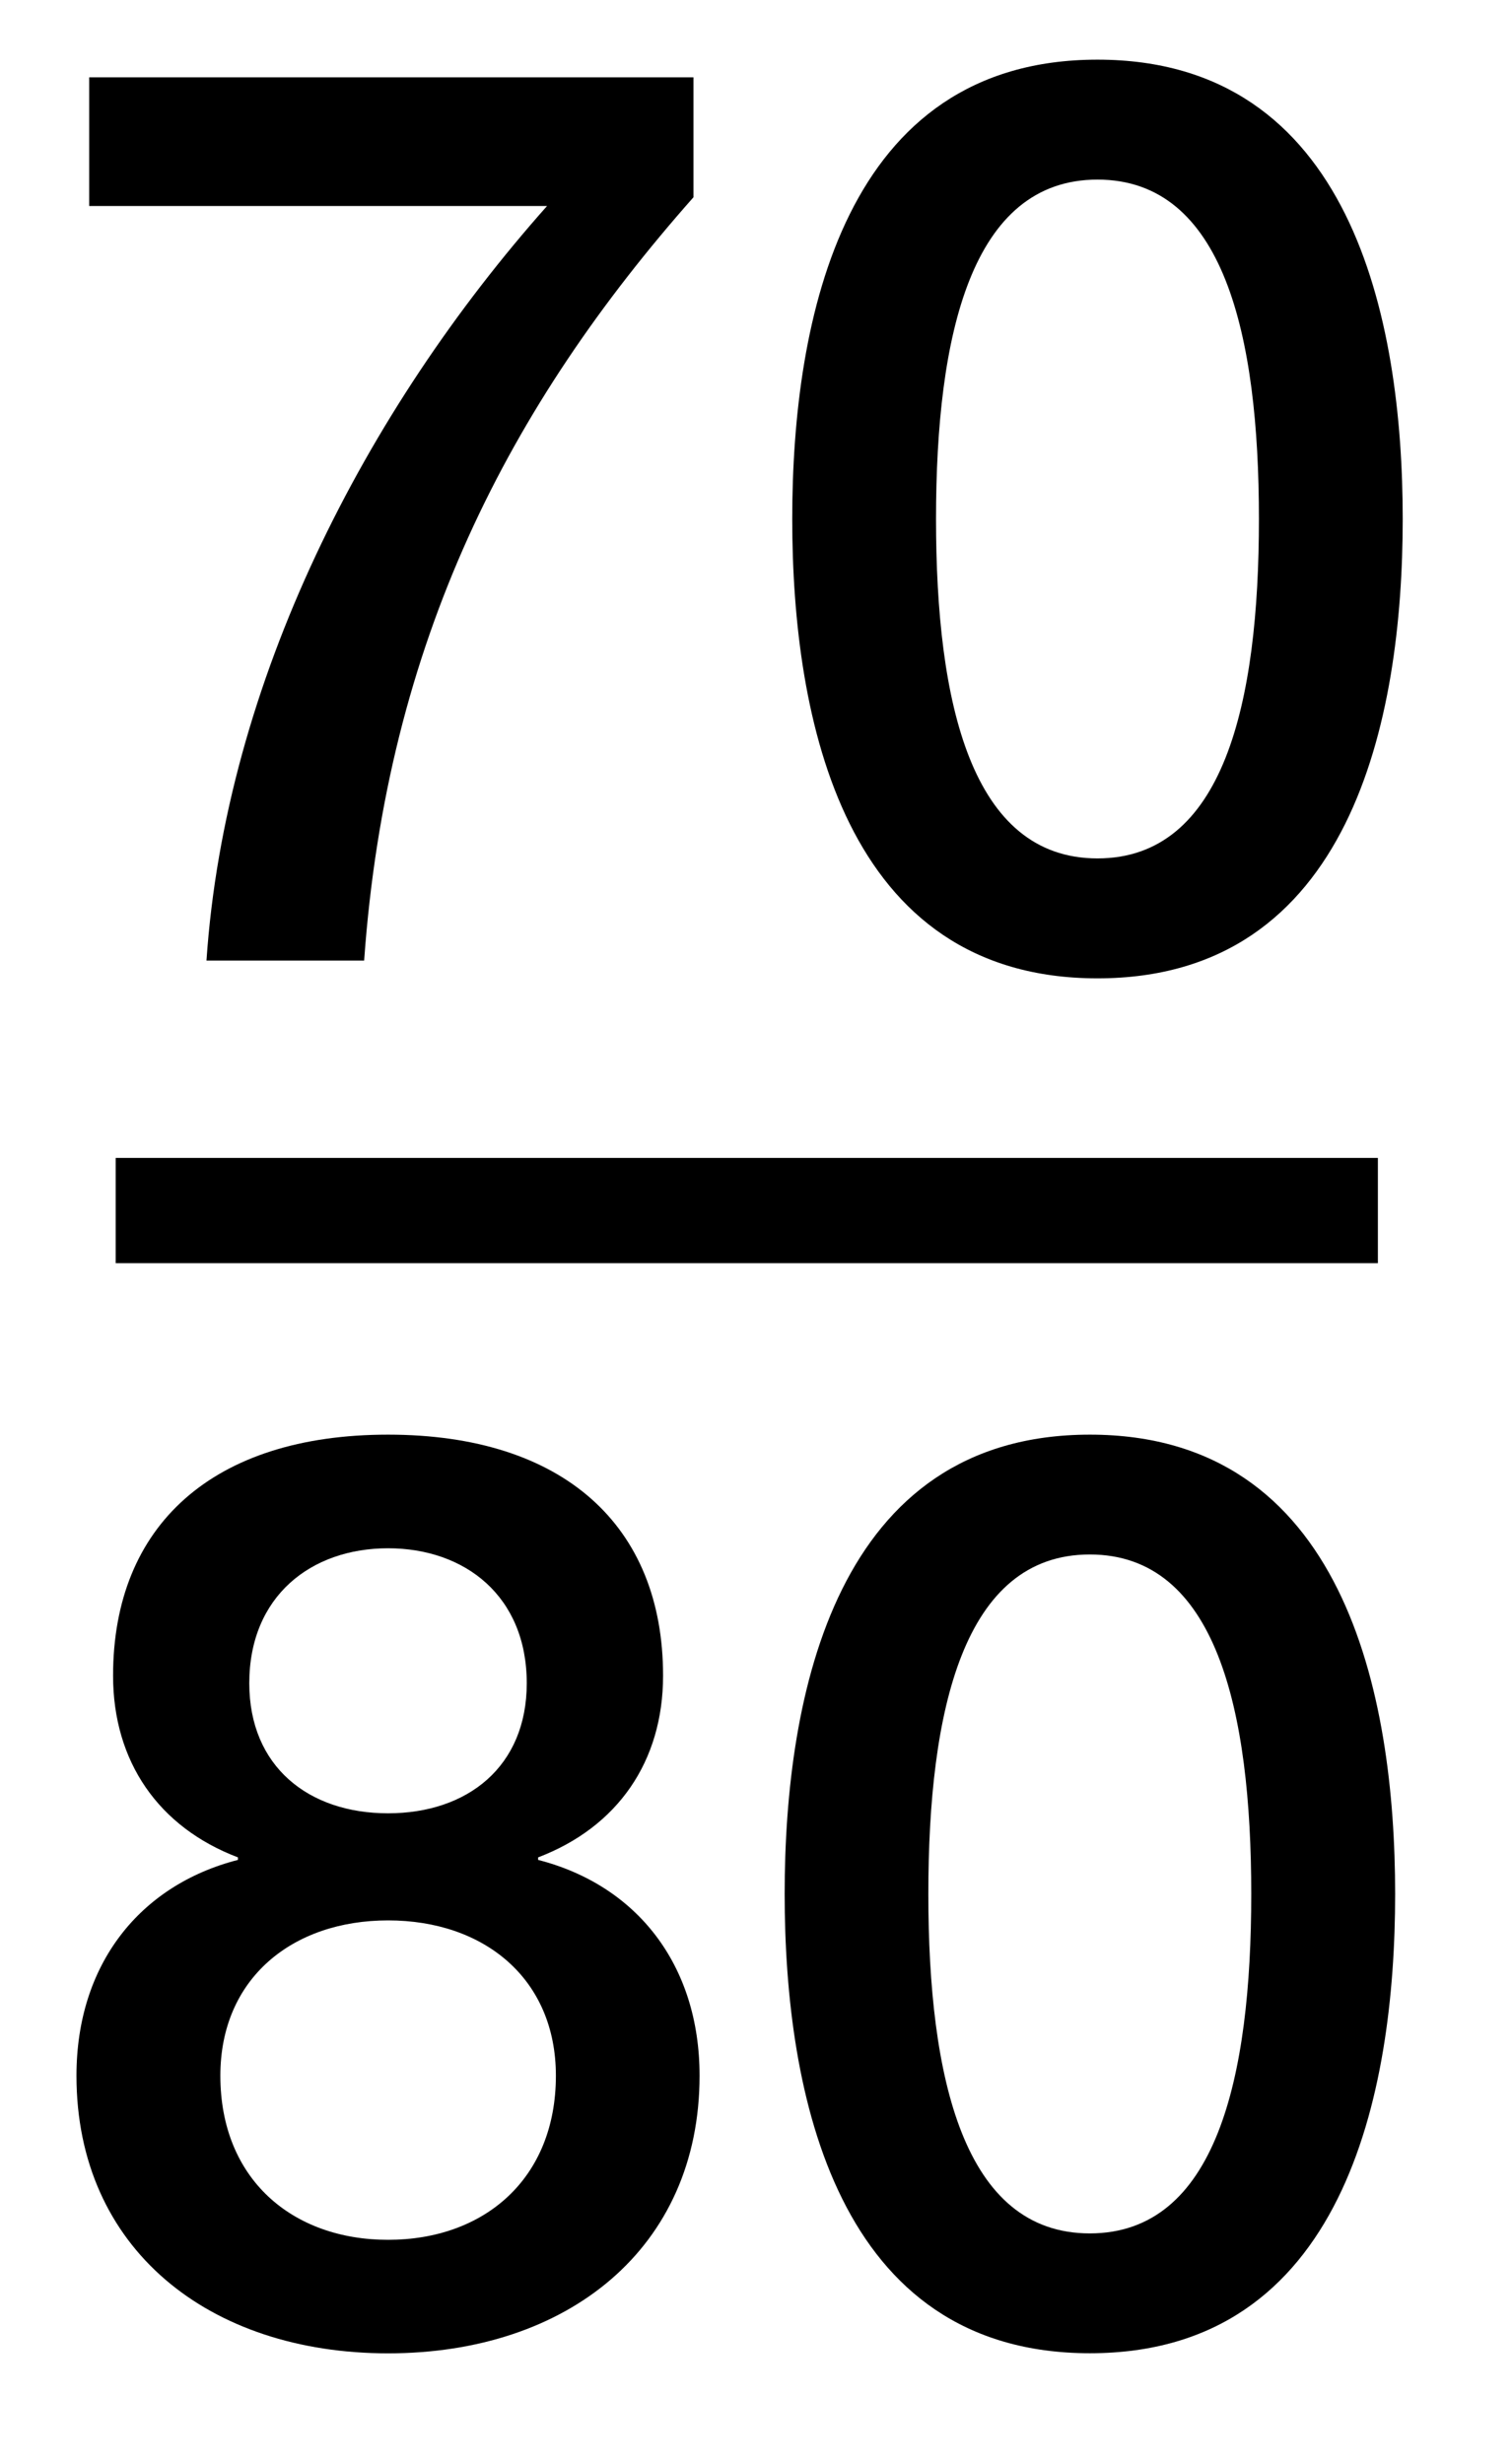 <?xml version="1.0" encoding="utf-8"?>
<!-- Generator: Adobe Illustrator 16.0.3, SVG Export Plug-In . SVG Version: 6.00 Build 0)  -->
<!DOCTYPE svg PUBLIC "-//W3C//DTD SVG 1.1//EN" "http://www.w3.org/Graphics/SVG/1.1/DTD/svg11.dtd">
<svg version="1.1" id="Layer_1" xmlns="http://www.w3.org/2000/svg" xmlns:xlink="http://www.w3.org/1999/xlink" x="0px" y="0px"
	 width="14.375px" height="23.417px" viewBox="0 0 14.375 23.417" style="enable-background:new 0 0 14.375 23.417;"
	 xml:space="preserve">
<g>
	<path d="M0.848,0.735h5.745v1.14C4.842,3.853,3.678,6.096,3.462,9.13H1.963c0.18-2.65,1.511-5.229,3.238-7.172H0.848V0.735z"/>
	<path d="M13.336,4.933c0,1.907-0.492,4.366-2.902,4.366S7.532,6.84,7.532,4.933c0-1.907,0.492-4.366,2.902-4.366
		S13.336,3.026,13.336,4.933z M11.969,4.933c0-1.751-0.335-3.226-1.535-3.226c-1.199,0-1.535,1.475-1.535,3.226
		s0.336,3.226,1.535,3.226C11.634,8.159,11.969,6.684,11.969,4.933z"/>
</g>
<g>
	<path d="M0.727,19.729c0-1.056,0.6-1.811,1.535-2.051v-0.024c-0.755-0.287-1.187-0.911-1.187-1.727
		c0-1.427,0.947-2.291,2.614-2.291c1.667,0,2.615,0.864,2.615,2.291c0,0.815-0.432,1.439-1.188,1.727v0.024
		c0.936,0.24,1.535,0.995,1.535,2.051c0,1.644-1.259,2.639-2.962,2.639S0.727,21.373,0.727,19.729z M5.285,19.729
		c0-0.924-0.684-1.476-1.595-1.476c-0.911,0-1.595,0.552-1.595,1.476c0,0.983,0.684,1.56,1.595,1.56
		C4.601,21.289,5.285,20.712,5.285,19.729z M2.37,15.999c0,0.792,0.564,1.236,1.319,1.236c0.756,0,1.319-0.444,1.319-1.236
		c0-0.828-0.587-1.283-1.319-1.283C2.958,14.716,2.37,15.171,2.37,15.999z"/>
	<path d="M13.264,18.002c0,1.906-0.492,4.365-2.902,4.365s-2.902-2.459-2.902-4.365c0-1.907,0.492-4.366,2.902-4.366
		S13.264,16.095,13.264,18.002z M11.896,18.002c0-1.751-0.335-3.227-1.535-3.227c-1.199,0-1.535,1.475-1.535,3.227
		c0,1.751,0.336,3.226,1.535,3.226C11.561,21.228,11.896,19.753,11.896,18.002z"/>
</g>
<line style="fill:none;stroke:#000000;stroke-miterlimit:10;" x1="1.1" y1="11.506" x2="13.1" y2="11.506"/>
</svg>
